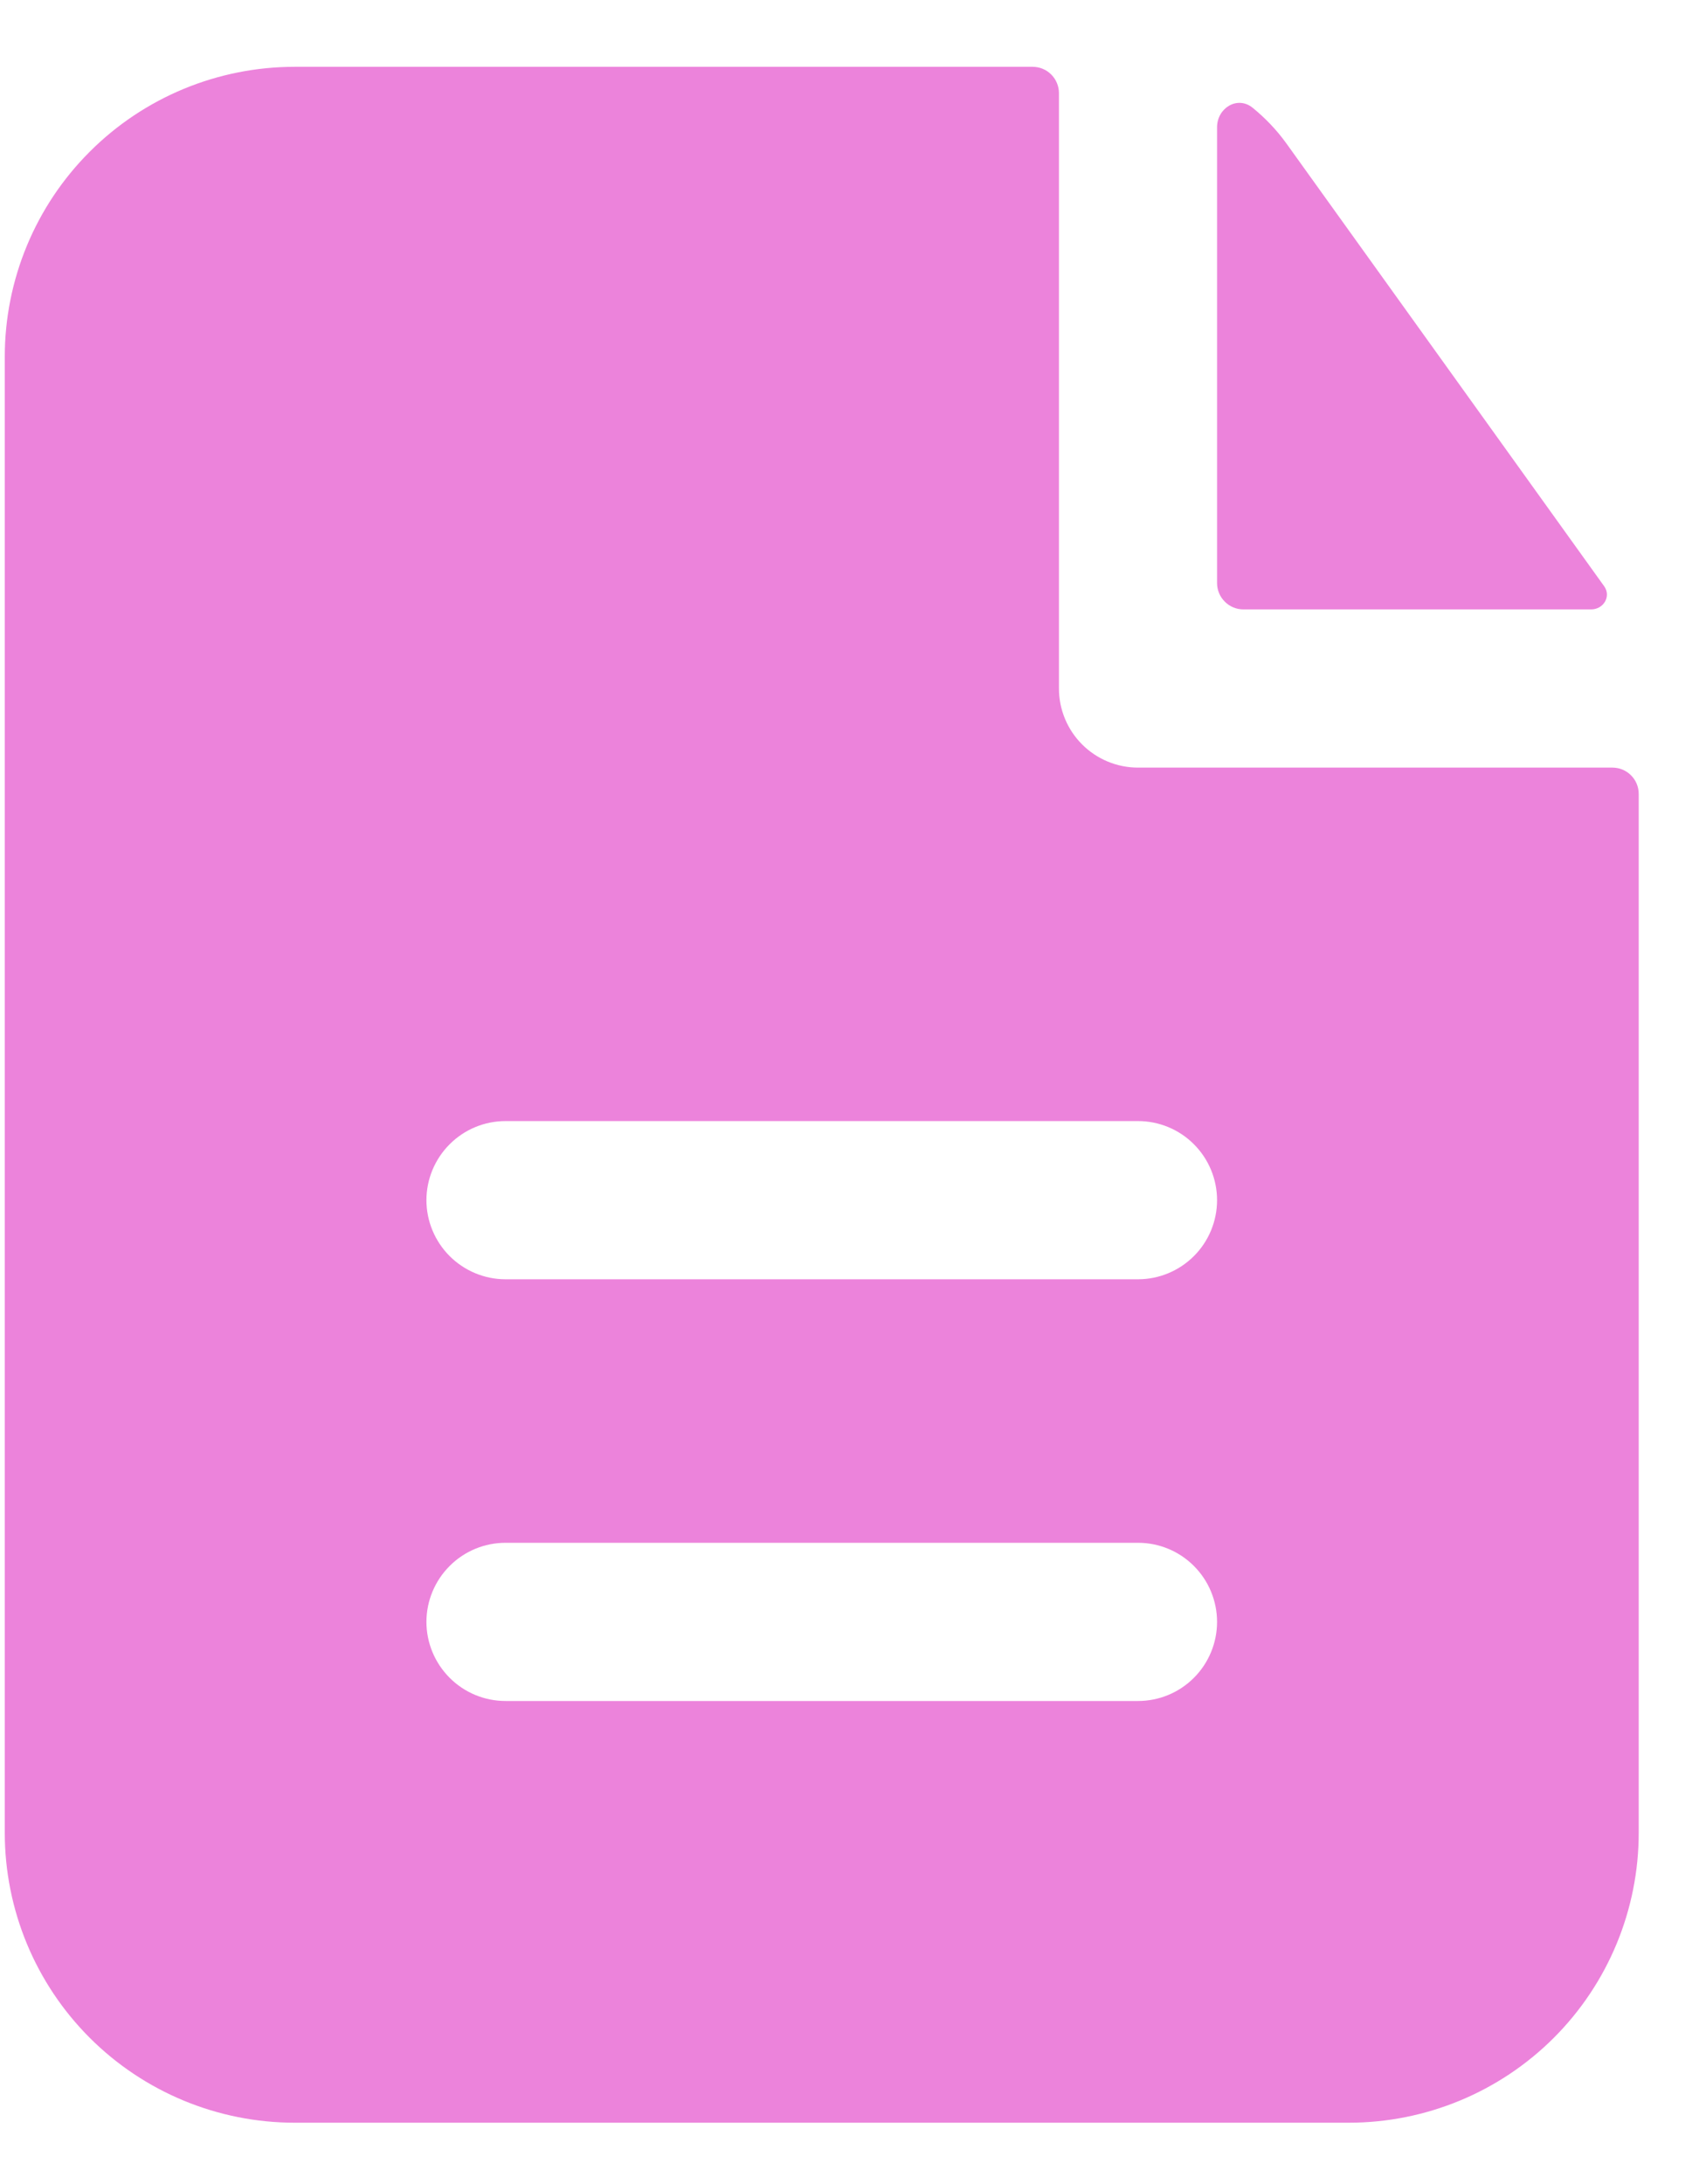 <?xml version="1.0" encoding="UTF-8"?> <svg xmlns="http://www.w3.org/2000/svg" width="25" height="32" viewBox="0 0 25 32" fill="none"><path fill-rule="evenodd" clip-rule="evenodd" d="M15.518 1.365C15.518 1.262 15.477 1.164 15.405 1.092C15.333 1.019 15.234 0.979 15.132 0.979H4.318C3.192 0.979 2.111 1.426 1.315 2.223C0.518 3.019 0.07 4.1 0.07 5.227V26.854C0.07 27.98 0.518 29.061 1.315 29.858C2.111 30.654 3.192 31.102 4.318 31.102H19.766C20.893 31.102 21.974 30.654 22.77 29.858C23.567 29.061 24.014 27.98 24.014 26.854V11.633C24.014 11.53 23.974 11.432 23.901 11.36C23.829 11.287 23.731 11.247 23.628 11.247H16.677C16.369 11.247 16.075 11.125 15.857 10.907C15.64 10.69 15.518 10.395 15.518 10.088V1.365ZM16.677 16.426C16.984 16.426 17.279 16.548 17.496 16.766C17.713 16.983 17.835 17.278 17.835 17.585C17.835 17.892 17.713 18.187 17.496 18.404C17.279 18.621 16.984 18.744 16.677 18.744H7.408C7.101 18.744 6.806 18.621 6.589 18.404C6.372 18.187 6.249 17.892 6.249 17.585C6.249 17.278 6.372 16.983 6.589 16.766C6.806 16.548 7.101 16.426 7.408 16.426H16.677ZM16.677 22.605C16.984 22.605 17.279 22.727 17.496 22.945C17.713 23.162 17.835 23.457 17.835 23.764C17.835 24.071 17.713 24.366 17.496 24.583C17.279 24.801 16.984 24.923 16.677 24.923H7.408C7.101 24.923 6.806 24.801 6.589 24.583C6.372 24.366 6.249 24.071 6.249 23.764C6.249 23.457 6.372 23.162 6.589 22.945C6.806 22.727 7.101 22.605 7.408 22.605H16.677Z" fill="#EC83DB"></path><path d="M17.835 1.865C17.835 1.581 18.134 1.4 18.355 1.578C18.541 1.729 18.71 1.905 18.854 2.106L23.508 8.59C23.613 8.738 23.499 8.929 23.316 8.929H18.222C18.119 8.929 18.021 8.889 17.949 8.816C17.876 8.744 17.835 8.646 17.835 8.543V1.865Z" fill="#EC83DB"></path></svg> 
